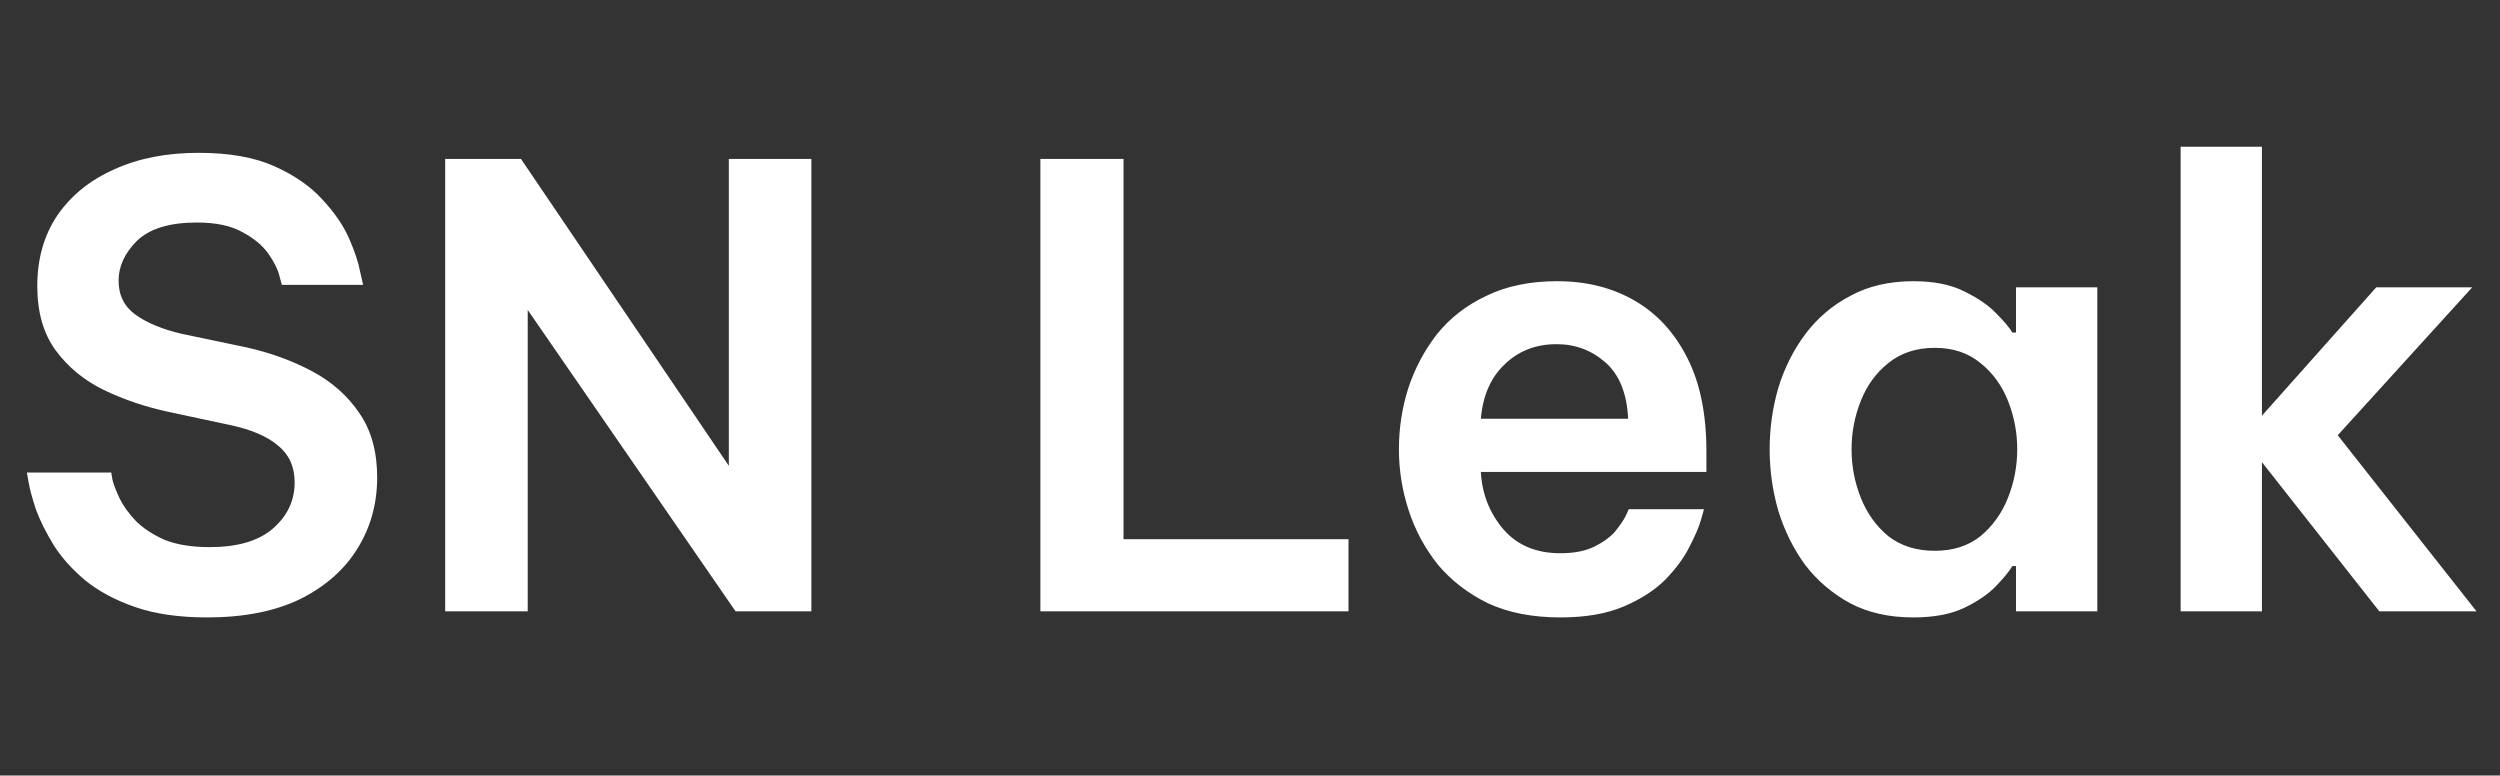 <svg width="274" height="85" viewBox="0 0 274 85" fill="none" xmlns="http://www.w3.org/2000/svg">
<rect x="0" y="0" width="274" height="85" fill="#333333" stroke="none"/>
<path d="M22.713 67.67C19.631 67.67 16.996 67.29 14.807 66.531C12.618 65.772 10.787 64.789 9.313 63.583C7.884 62.377 6.745 61.104 5.896 59.764C5.047 58.379 4.4 57.084 3.953 55.878C3.551 54.672 3.283 53.689 3.149 52.93C3.015 52.171 2.948 51.791 2.948 51.791H12.194C12.194 51.791 12.239 52.059 12.328 52.595C12.462 53.131 12.73 53.823 13.132 54.672C13.534 55.476 14.115 56.28 14.874 57.084C15.678 57.888 16.728 58.58 18.023 59.161C19.363 59.697 21.016 59.965 22.981 59.965C26.018 59.965 28.319 59.295 29.882 57.955C31.49 56.57 32.294 54.873 32.294 52.863C32.294 51.166 31.691 49.826 30.485 48.843C29.279 47.816 27.492 47.056 25.125 46.565L18.559 45.158C16.013 44.622 13.623 43.818 11.39 42.746C9.201 41.674 7.437 40.222 6.097 38.391C4.757 36.56 4.087 34.215 4.087 31.356C4.087 28.363 4.824 25.773 6.298 23.584C7.817 21.395 9.894 19.72 12.529 18.559C15.164 17.353 18.246 16.75 21.775 16.75C25.125 16.75 27.894 17.241 30.083 18.224C32.272 19.207 34.014 20.413 35.309 21.842C36.649 23.271 37.632 24.701 38.257 26.13C38.882 27.559 39.284 28.765 39.463 29.748C39.686 30.731 39.798 31.222 39.798 31.222H30.887C30.887 31.222 30.798 30.887 30.619 30.217C30.44 29.502 30.038 28.698 29.413 27.805C28.788 26.912 27.85 26.13 26.599 25.46C25.348 24.745 23.673 24.388 21.574 24.388C18.581 24.388 16.393 25.058 15.008 26.398C13.668 27.738 12.998 29.19 12.998 30.753C12.998 32.361 13.623 33.612 14.874 34.505C16.125 35.398 17.8 36.091 19.899 36.582L26.934 38.056C29.569 38.637 31.981 39.508 34.17 40.669C36.359 41.83 38.101 43.371 39.396 45.292C40.691 47.168 41.339 49.513 41.339 52.327C41.339 55.186 40.624 57.776 39.195 60.099C37.766 62.422 35.666 64.275 32.897 65.66C30.128 67 26.733 67.67 22.713 67.67ZM48.793 67V17.42H57.101L79.881 51.054V17.42H88.926V67H80.618L57.838 33.969V67H48.793ZM114.026 67V17.42H123.138V59.094H147.794V67H114.026ZM171.009 67.67C167.972 67.67 165.336 67.156 163.103 66.129C160.914 65.057 159.083 63.65 157.609 61.908C156.18 60.121 155.108 58.134 154.393 55.945C153.678 53.756 153.321 51.523 153.321 49.245C153.321 46.967 153.656 44.756 154.326 42.612C155.041 40.423 156.09 38.436 157.475 36.649C158.904 34.862 160.713 33.455 162.902 32.428C165.091 31.356 167.681 30.82 170.674 30.82C173.89 30.82 176.726 31.535 179.183 32.964C181.64 34.393 183.56 36.493 184.945 39.262C186.33 41.987 187.022 45.381 187.022 49.446V51.724H162.299C162.433 54.136 163.259 56.235 164.778 58.022C166.297 59.764 168.374 60.635 171.009 60.635C172.528 60.635 173.778 60.389 174.761 59.898C175.744 59.407 176.503 58.848 177.039 58.223C177.575 57.553 177.955 56.995 178.178 56.548C178.401 56.057 178.513 55.811 178.513 55.811H186.754C186.754 55.811 186.642 56.213 186.419 57.017C186.196 57.776 185.771 58.759 185.146 59.965C184.565 61.126 183.694 62.31 182.533 63.516C181.372 64.677 179.853 65.66 177.977 66.464C176.101 67.268 173.778 67.67 171.009 67.67ZM162.299 45.895H178.446C178.312 43.126 177.486 41.071 175.967 39.731C174.448 38.391 172.662 37.721 170.607 37.721C168.329 37.721 166.431 38.458 164.912 39.932C163.393 41.361 162.522 43.349 162.299 45.895ZM209.698 30.82C211.976 30.82 213.852 31.2 215.326 31.959C216.8 32.674 217.961 33.478 218.81 34.371C219.659 35.22 220.239 35.912 220.552 36.448H220.954V31.49H229.865V67H220.954V62.042H220.552C220.239 62.578 219.659 63.293 218.81 64.186C217.961 65.079 216.8 65.883 215.326 66.598C213.852 67.313 211.976 67.67 209.698 67.67C207.063 67.67 204.762 67.156 202.797 66.129C200.832 65.057 199.179 63.65 197.839 61.908C196.544 60.121 195.561 58.134 194.891 55.945C194.266 53.756 193.953 51.523 193.953 49.245C193.953 46.967 194.266 44.734 194.891 42.545C195.561 40.356 196.544 38.391 197.839 36.649C199.179 34.862 200.832 33.455 202.797 32.428C204.762 31.356 207.063 30.82 209.698 30.82ZM212.043 38.123C210.033 38.123 208.336 38.681 206.951 39.798C205.611 40.87 204.606 42.255 203.936 43.952C203.266 45.649 202.931 47.414 202.931 49.245C202.931 51.076 203.266 52.841 203.936 54.538C204.606 56.235 205.611 57.642 206.951 58.759C208.336 59.831 210.033 60.367 212.043 60.367C214.053 60.367 215.728 59.831 217.068 58.759C218.408 57.642 219.413 56.235 220.083 54.538C220.753 52.841 221.088 51.076 221.088 49.245C221.088 47.414 220.753 45.649 220.083 43.952C219.413 42.255 218.408 40.87 217.068 39.798C215.728 38.681 214.053 38.123 212.043 38.123ZM238.997 67V16.08H247.908V45.56L260.437 31.49H270.956L256.216 47.704L271.425 67H260.772L247.908 50.652V67H238.997Z" fill="white"/>
</svg>

